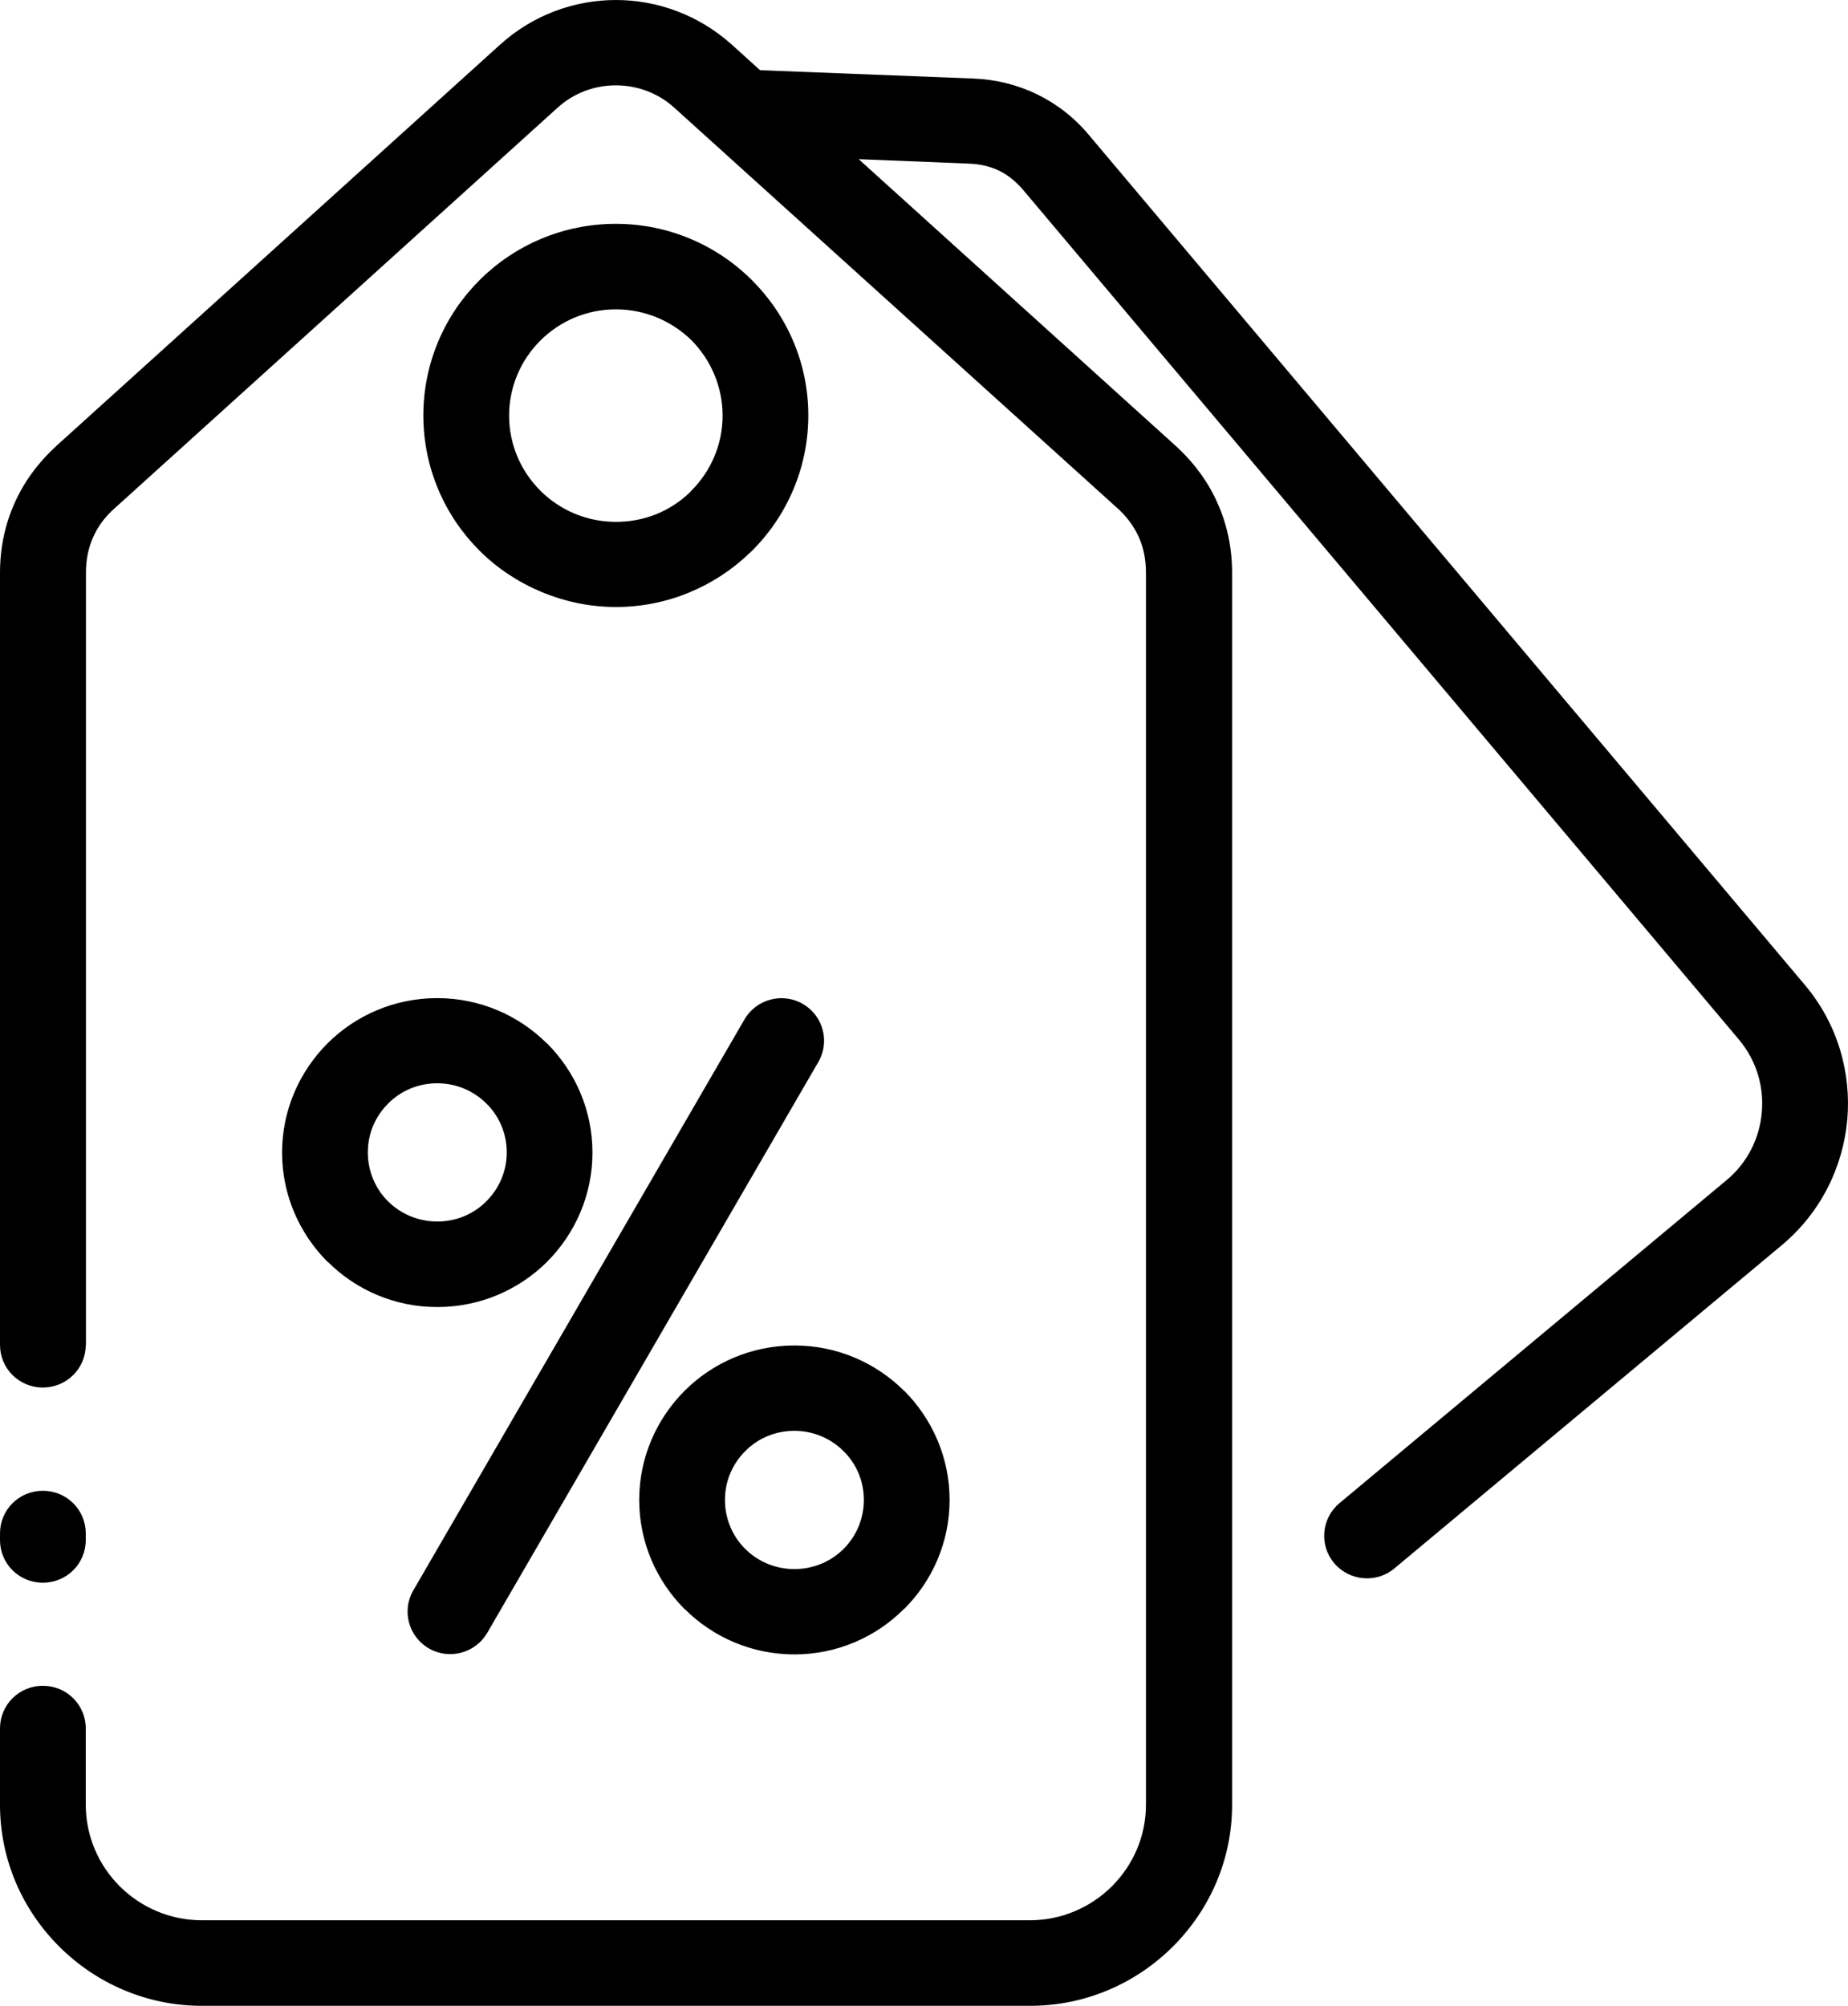 <svg width="47" height="51" viewBox="0 0 47 51" fill="none" xmlns="http://www.w3.org/2000/svg">
<path d="M2.181 34.194C2.181 34.796 1.695 35.279 1.09 35.279C0.485 35.279 0 34.796 0 34.194V14.566C0 13.937 0.125 13.34 0.371 12.792C0.611 12.249 0.97 11.761 1.445 11.327L12.708 1.145C13.547 0.38 14.61 0 15.663 0C16.715 0 17.778 0.38 18.623 1.145L19.331 1.785L24.74 1.996C25.323 2.018 25.873 2.154 26.375 2.398C26.877 2.642 27.324 2.989 27.7 3.439L45.897 25.036C46.737 26.029 47.086 27.271 46.982 28.47C46.873 29.669 46.312 30.83 45.309 31.666L35.463 39.879C35.005 40.264 34.313 40.199 33.931 39.743C33.544 39.288 33.609 38.599 34.067 38.219L43.913 30.005C44.447 29.561 44.753 28.931 44.807 28.286C44.867 27.635 44.676 26.967 44.224 26.43L26.026 4.834C25.841 4.617 25.639 4.454 25.421 4.345C25.198 4.237 24.941 4.172 24.658 4.161L21.839 4.047L29.957 11.387C30.398 11.805 30.736 12.271 30.965 12.792C31.211 13.34 31.336 13.937 31.336 14.566V45.89C31.336 47.295 30.758 48.57 29.826 49.497C28.894 50.425 27.613 51 26.195 51H5.135C3.723 51 2.442 50.425 1.51 49.497C0.578 48.57 0 47.295 0 45.884V43.948C0 43.345 0.485 42.863 1.09 42.863C1.695 42.863 2.181 43.345 2.181 43.948V45.884C2.181 46.693 2.513 47.43 3.047 47.962C3.582 48.494 4.318 48.825 5.135 48.825H26.19C27.002 48.825 27.743 48.494 28.278 47.962C28.812 47.43 29.145 46.698 29.145 45.884V14.561C29.145 14.23 29.084 13.926 28.965 13.66C28.85 13.405 28.687 13.177 28.474 12.971L17.156 2.745C16.736 2.36 16.197 2.17 15.663 2.17C15.128 2.17 14.594 2.36 14.174 2.745L2.911 12.928C2.666 13.145 2.486 13.389 2.366 13.665C2.246 13.931 2.186 14.235 2.186 14.566V34.194H2.181ZM18.934 25.92C19.233 25.405 19.898 25.226 20.416 25.524C20.934 25.823 21.114 26.485 20.814 27L12.392 41.517C12.092 42.032 11.427 42.212 10.909 41.913C10.391 41.615 10.211 40.953 10.511 40.438L18.934 25.92ZM11.121 25.378C12.206 25.378 13.193 25.817 13.907 26.528H13.913C14.627 27.244 15.068 28.226 15.068 29.306C15.068 30.385 14.627 31.367 13.913 32.083C13.198 32.794 12.212 33.233 11.121 33.233C10.031 33.233 9.05 32.794 8.336 32.083H8.33C7.616 31.367 7.174 30.385 7.174 29.306C7.174 28.226 7.616 27.244 8.33 26.528C9.044 25.817 10.031 25.378 11.121 25.378ZM12.37 28.058C12.054 27.743 11.612 27.543 11.121 27.543C10.631 27.543 10.189 27.738 9.873 28.058C9.551 28.378 9.355 28.812 9.355 29.3C9.355 29.788 9.551 30.228 9.867 30.543C10.189 30.863 10.631 31.058 11.121 31.058C11.612 31.058 12.054 30.863 12.37 30.543C12.691 30.222 12.888 29.788 12.888 29.3C12.888 28.812 12.691 28.372 12.37 28.058ZM20.204 34.21C21.289 34.21 22.275 34.649 22.99 35.36H22.995C23.709 36.076 24.151 37.058 24.151 38.137C24.151 39.217 23.709 40.199 22.995 40.91H22.99C22.275 41.626 21.289 42.065 20.204 42.065C19.119 42.065 18.132 41.626 17.418 40.915H17.413C16.698 40.199 16.257 39.217 16.257 38.137C16.257 37.058 16.698 36.076 17.413 35.36C18.127 34.649 19.113 34.21 20.204 34.21ZM21.452 36.895C21.136 36.581 20.694 36.38 20.204 36.38C19.713 36.38 19.272 36.575 18.955 36.895C18.634 37.215 18.438 37.649 18.438 38.137C18.438 38.626 18.634 39.065 18.95 39.38C19.272 39.7 19.713 39.895 20.204 39.895C20.694 39.895 21.136 39.7 21.452 39.385C21.774 39.065 21.97 38.626 21.97 38.137C21.97 37.649 21.774 37.21 21.452 36.895ZM15.663 5.691C17.009 5.691 18.236 6.239 19.119 7.118C20.008 8.002 20.558 9.222 20.558 10.562C20.558 11.902 20.008 13.128 19.124 14.007L19.059 14.067C18.176 14.913 16.976 15.434 15.663 15.434C14.349 15.434 13.084 14.886 12.201 14.007C11.318 13.128 10.767 11.908 10.767 10.562C10.767 9.217 11.318 7.996 12.201 7.118C13.084 6.239 14.311 5.691 15.663 5.691ZM17.587 8.653C17.096 8.17 16.415 7.866 15.663 7.866C14.91 7.866 14.234 8.17 13.744 8.658C13.253 9.146 12.948 9.825 12.948 10.568C12.948 11.311 13.253 11.989 13.744 12.477C14.234 12.966 14.916 13.269 15.663 13.269C16.41 13.269 17.053 12.987 17.538 12.526L17.582 12.477C18.072 11.989 18.378 11.311 18.378 10.568C18.378 9.825 18.072 9.141 17.587 8.653ZM2.181 39.157C2.181 39.76 1.695 40.242 1.09 40.242C0.485 40.242 0 39.76 0 39.157V38.989C0 38.387 0.485 37.904 1.09 37.904C1.695 37.904 2.181 38.387 2.181 38.989V39.157Z" fill="black"/>
</svg>
